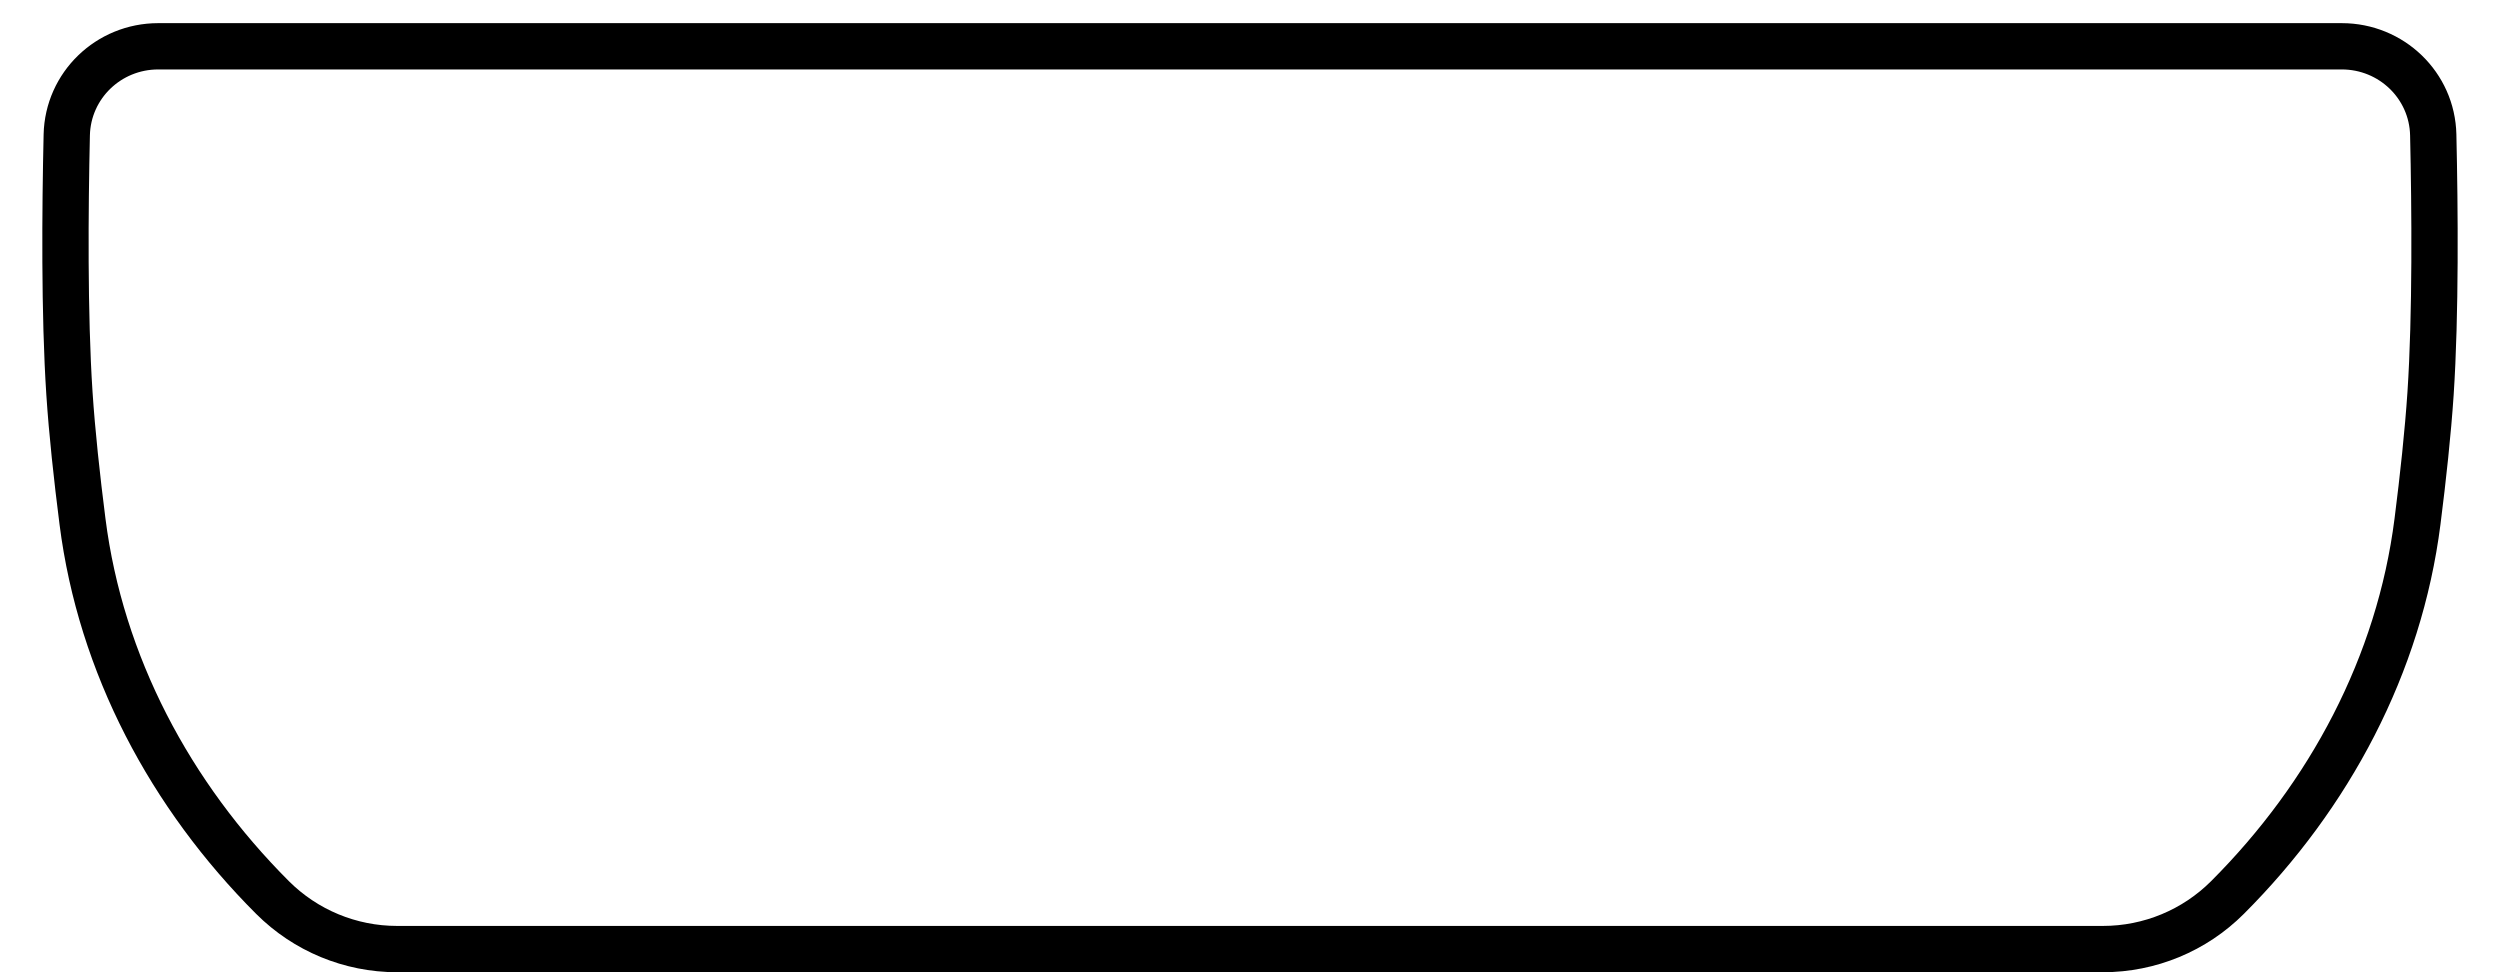 <?xml version="1.0" encoding="UTF-8"?> <svg xmlns="http://www.w3.org/2000/svg" width="54" height="21" viewBox="0 0 54 21" fill="none"> <path d="M45.425 20.5H8.575C7.566 20.5 6.6 20.099 5.887 19.387C3.682 17.182 2.175 14.358 1.782 11.265C1.66 10.308 1.555 9.339 1.5 8.5C1.387 6.789 1.406 4.51 1.442 2.915C1.466 1.844 2.346 1 3.417 1H50.583C51.654 1 52.535 1.844 52.558 2.915C52.594 4.51 52.613 6.789 52.5 8.5C52.444 9.339 52.34 10.308 52.218 11.265C51.825 14.358 50.318 17.182 48.113 19.387C47.401 20.099 46.434 20.5 45.425 20.5Z" stroke="black"></path> </svg> 